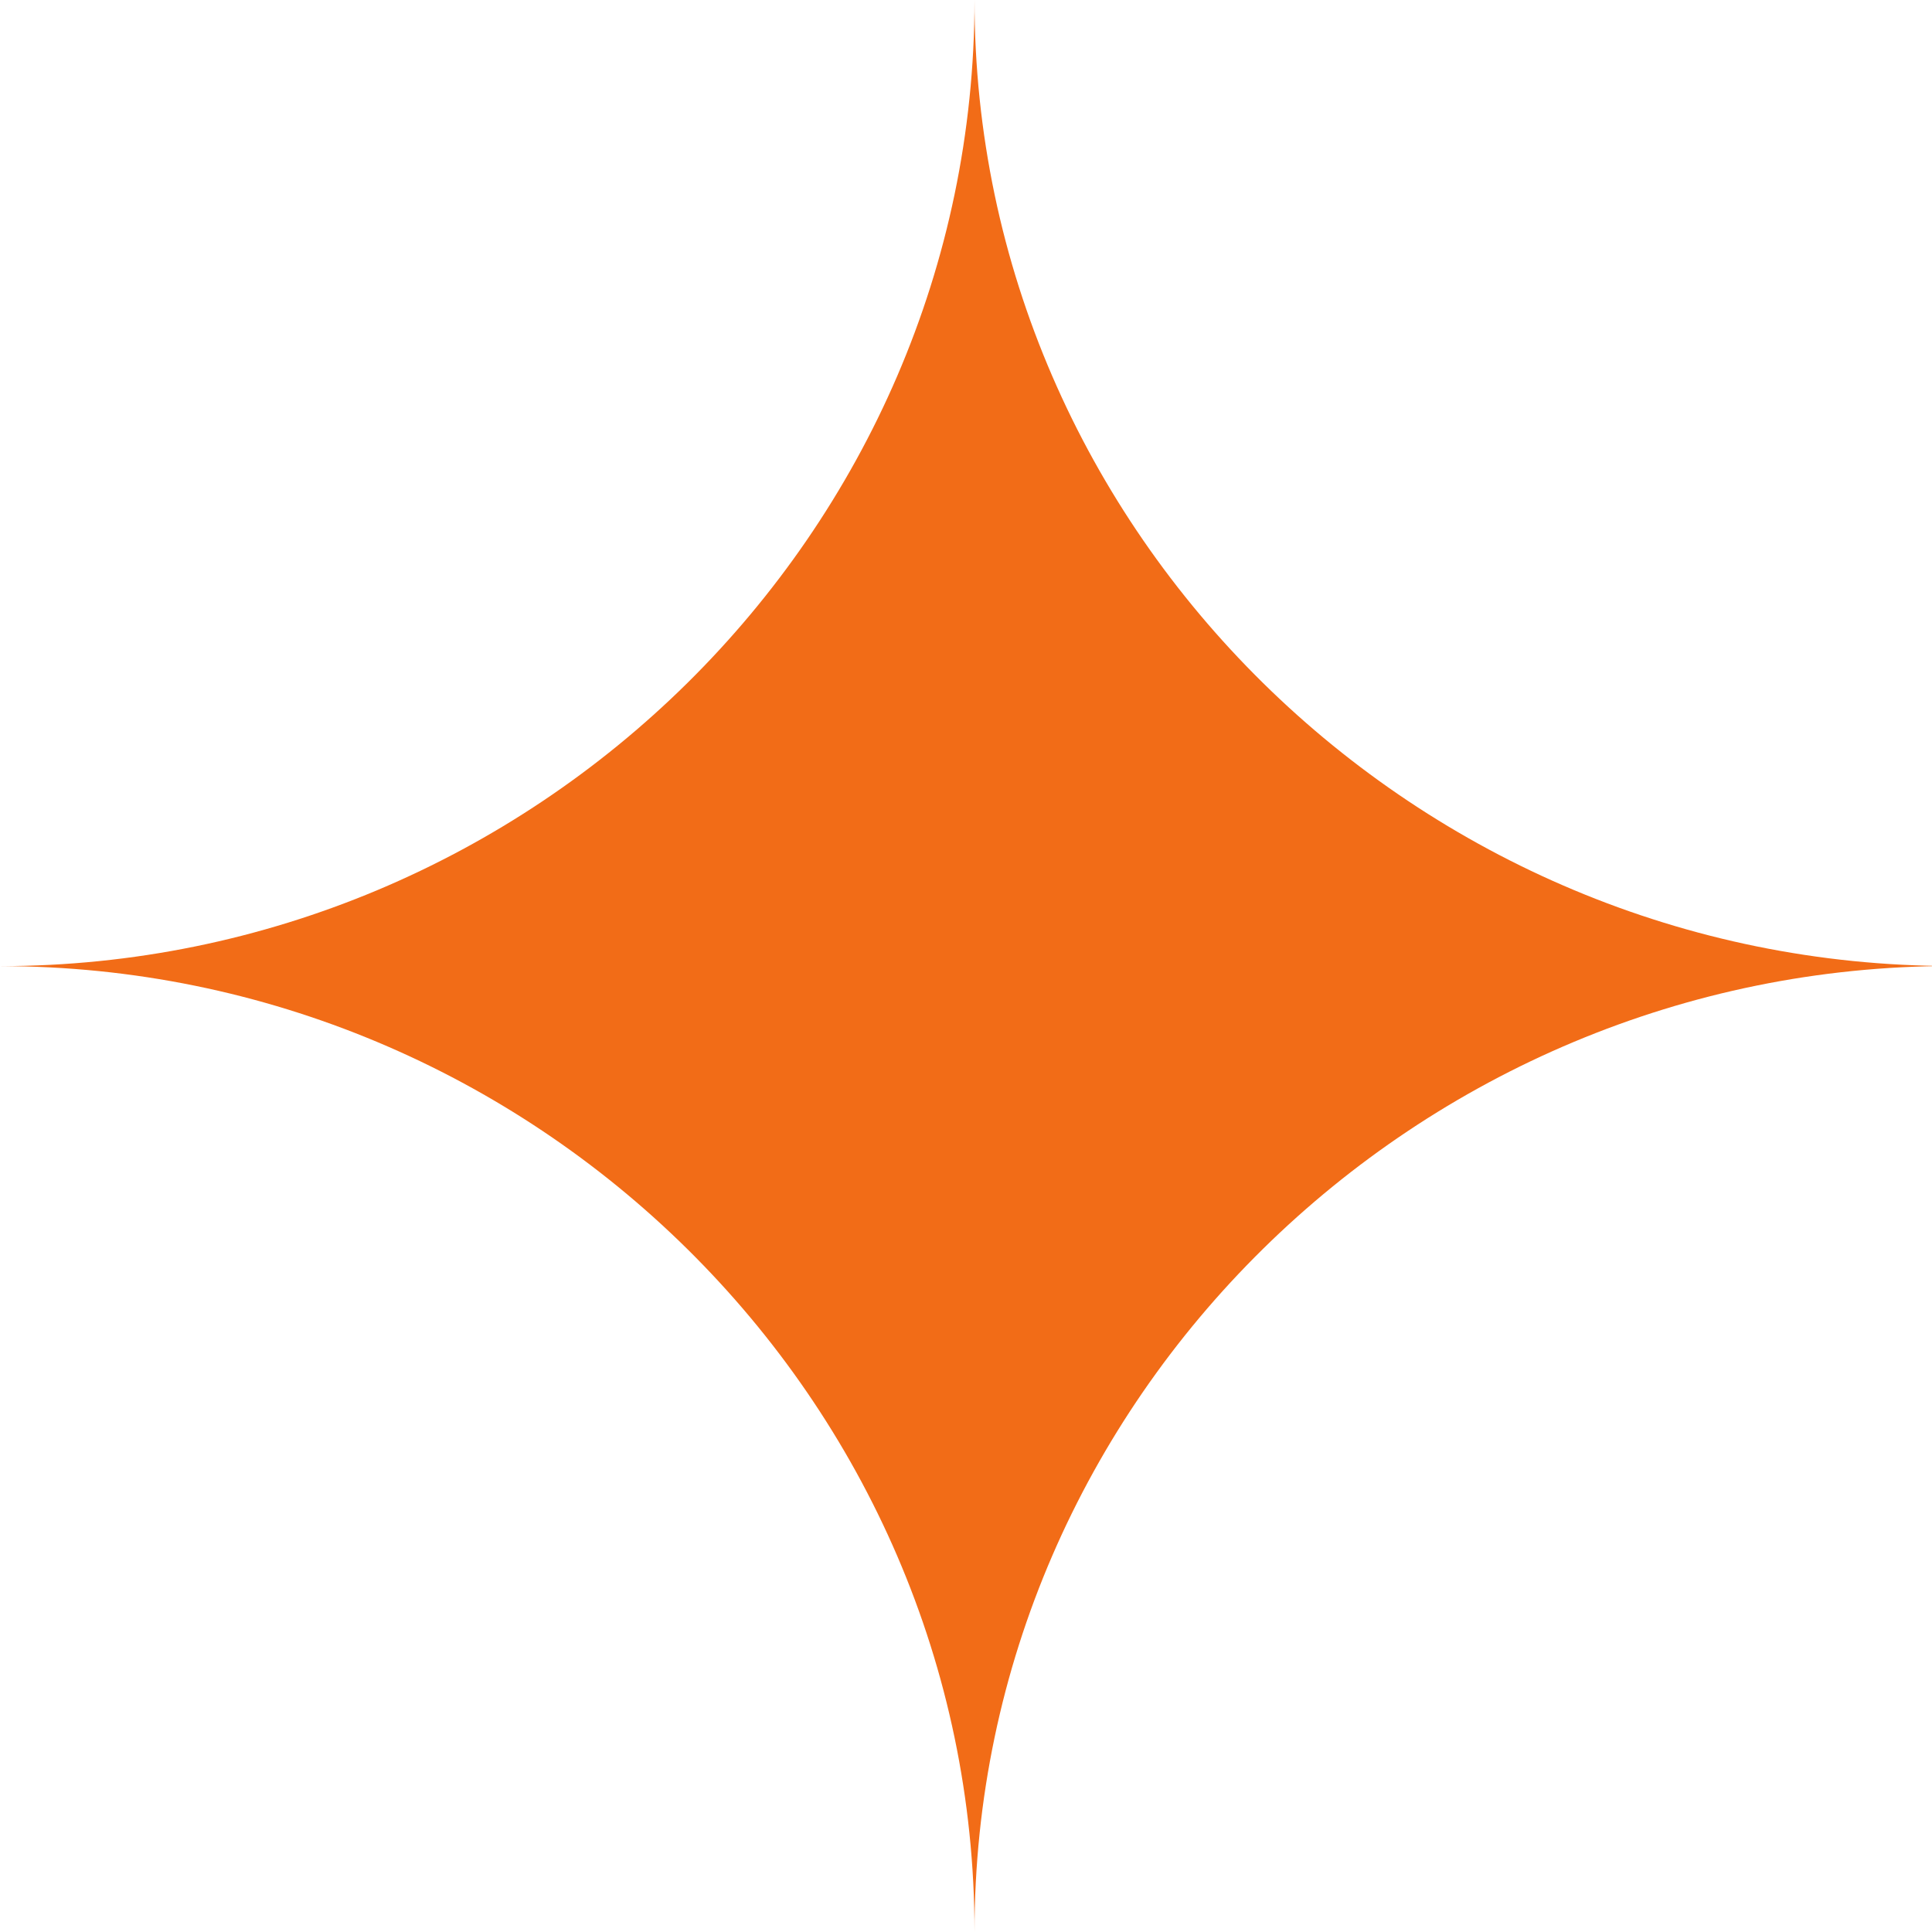 <?xml version="1.0" encoding="UTF-8"?> <svg xmlns="http://www.w3.org/2000/svg" viewBox="0 0 32 32" fill="none"><path fill-rule="evenodd" clip-rule="evenodd" d="M16.141 32C16.141 23.164 23.486 16 32.325 16C23.491 16 16.141 8.834 16.141 0C16.141 8.834 8.835 16.002 0 16.002C8.835 16.002 16.141 23.164 16.141 32Z" fill="black" style="fill: rgb(242, 108, 23);"></path></svg> 